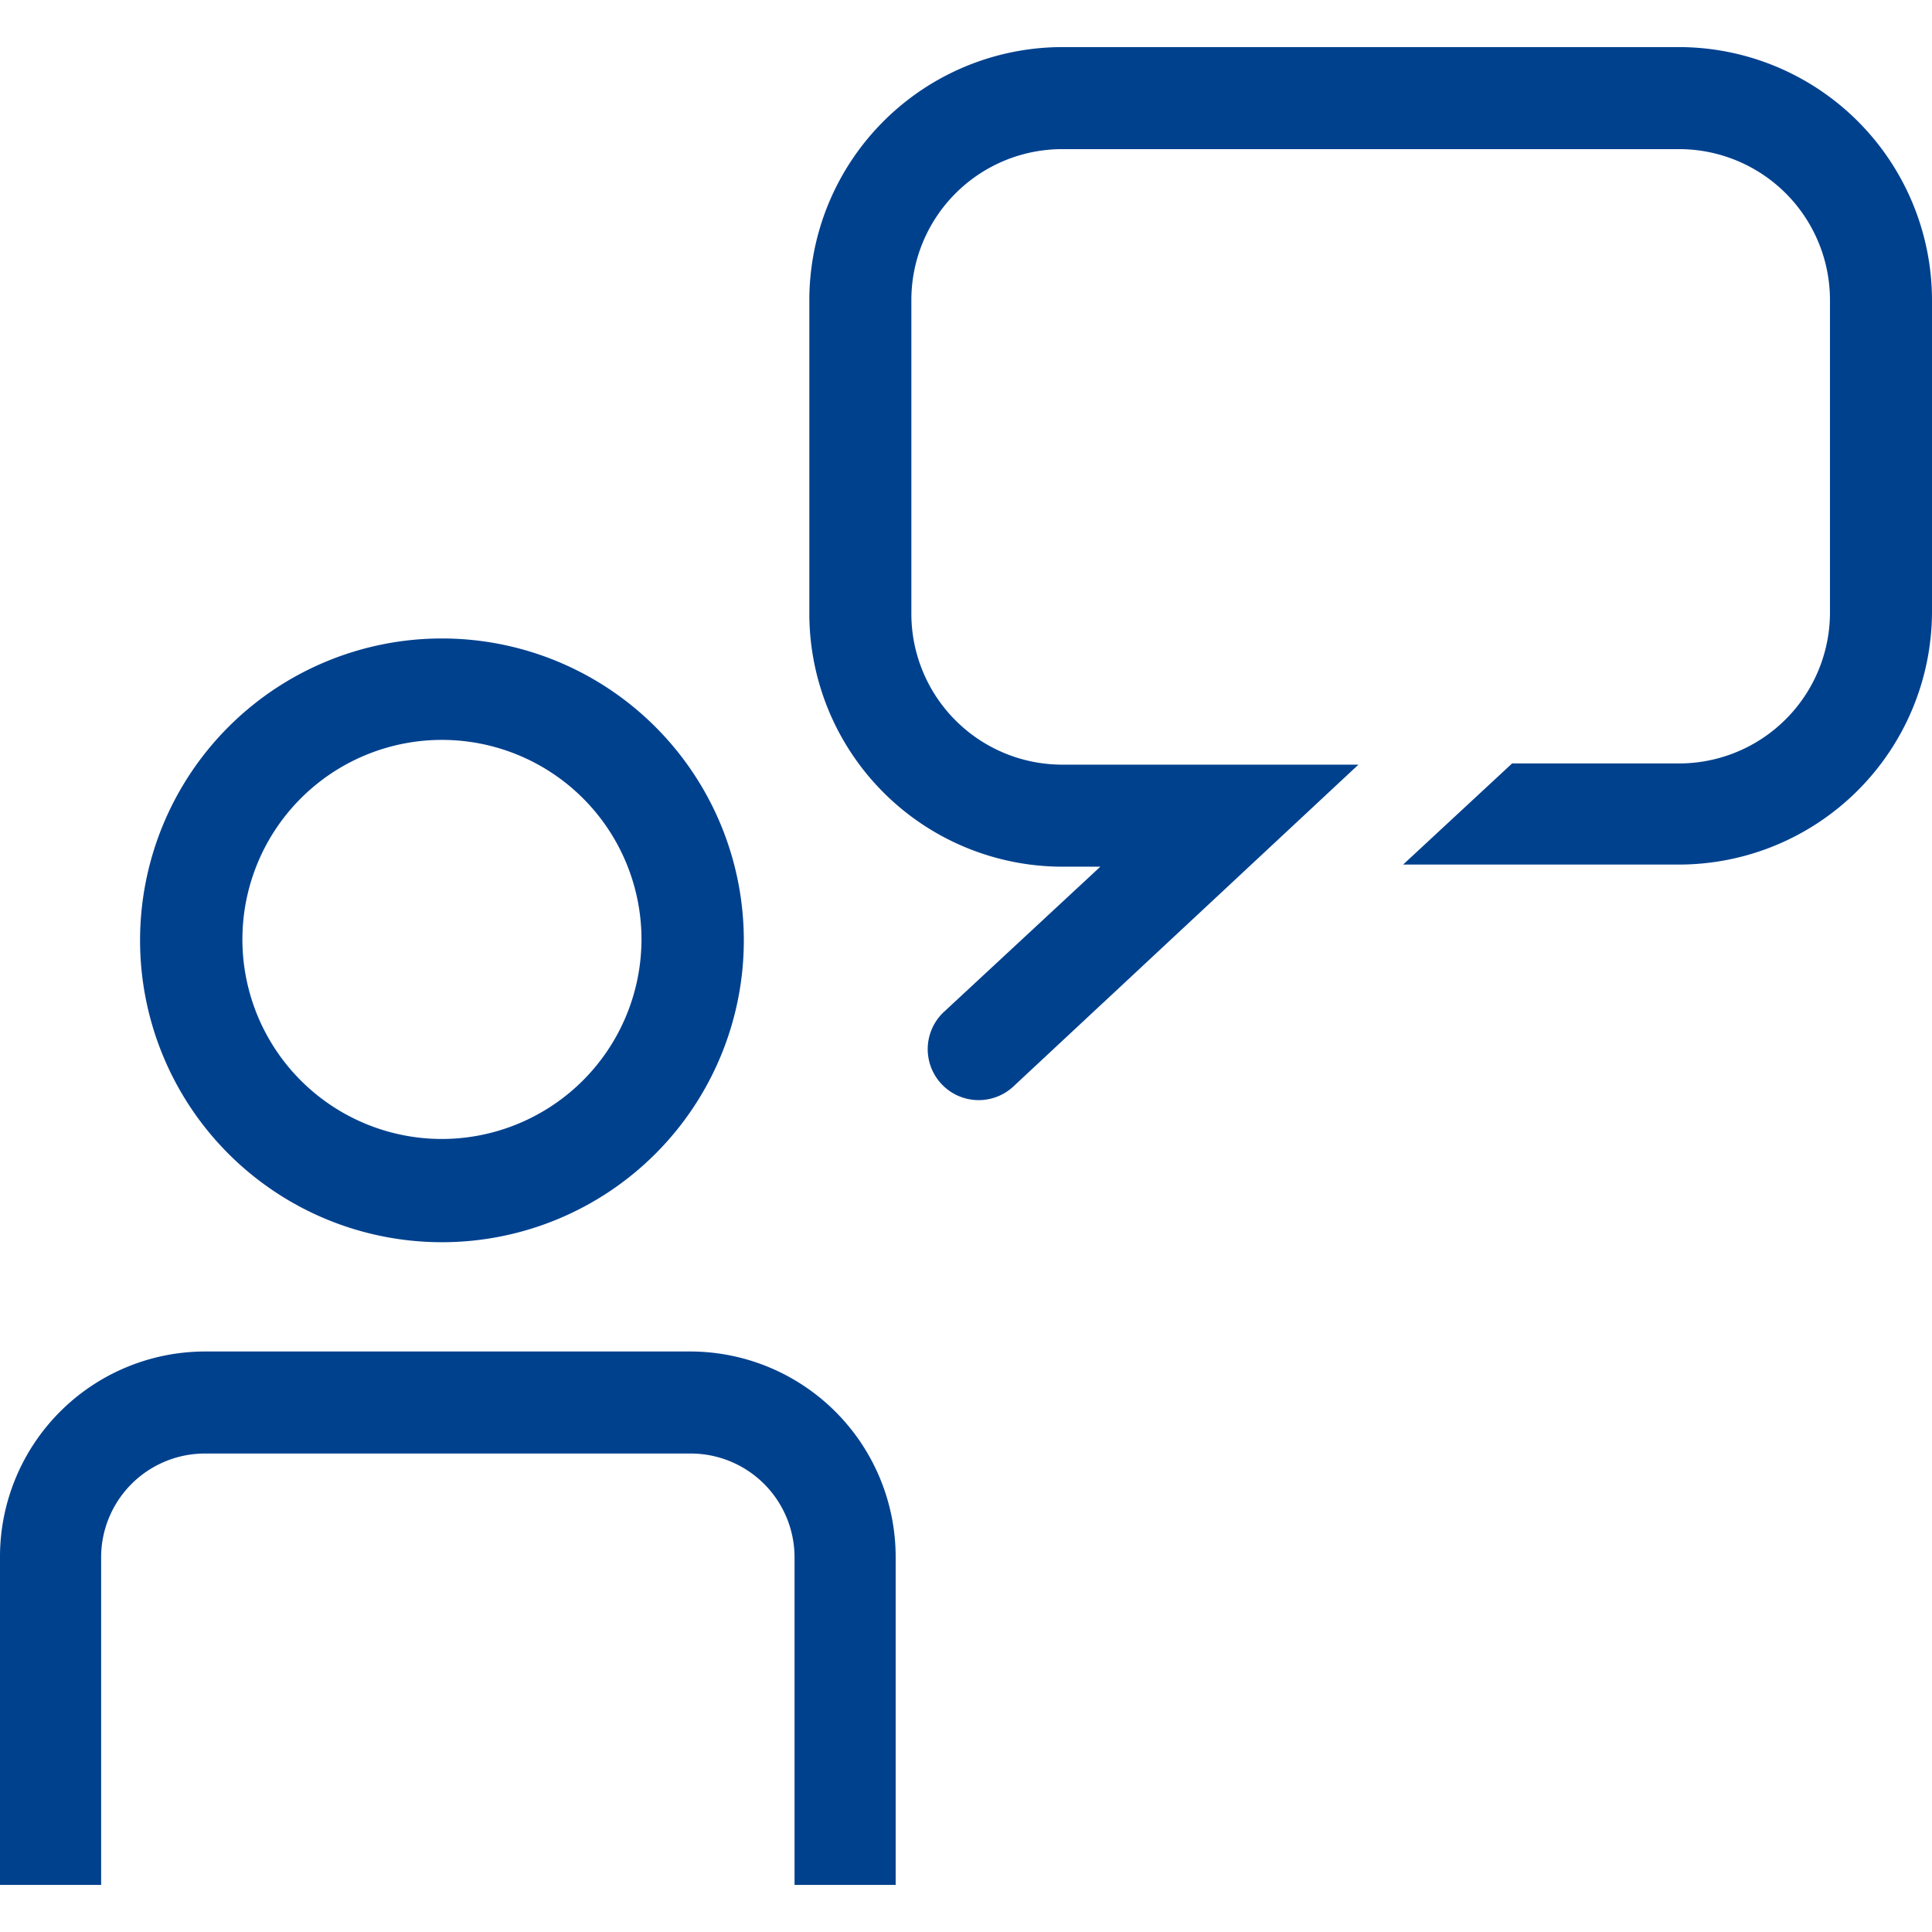 <svg id="Layer_1" data-name="Layer 1" xmlns="http://www.w3.org/2000/svg" viewBox="0 0 64 64"><defs><style>.cls-1{fill:#00418e;}</style></defs><title>talk-feedback-contact-talk</title><path class="cls-1" d="M3.35,51.59a3.44,3.44,0,0,1,3.43-3.44h16.1a3.44,3.44,0,0,1,3.44,3.44V62.44h3.35V51.59a6.81,6.81,0,0,0-6.79-6.82H6.78A6.8,6.8,0,0,0,0,51.56V62.44H3.35Z"/><path class="cls-1" d="M55.62,1.56H35.19a8.39,8.39,0,0,0-8.38,8.38V20.29a8.39,8.39,0,0,0,8.35,8.42h1.29l-5.17,4.8A1.68,1.68,0,0,0,33.56,36L45,25.33H35.19a5,5,0,0,1-5-5h0V9.94a5,5,0,0,1,5-5H55.62a5,5,0,0,1,5,5V20.29a5,5,0,0,1-5,5H50.09l-3.61,3.35h9.14A8.39,8.39,0,0,0,64,20.29V9.94A8.39,8.39,0,0,0,55.62,1.56Z"/><path class="cls-1" d="M14.64,21.15a10,10,0,1,0,10,10,10,10,0,0,0-10-10Zm0,16.58a6.61,6.61,0,1,1,6.61-6.61h0A6.62,6.62,0,0,1,14.64,37.73Z"/></svg>
